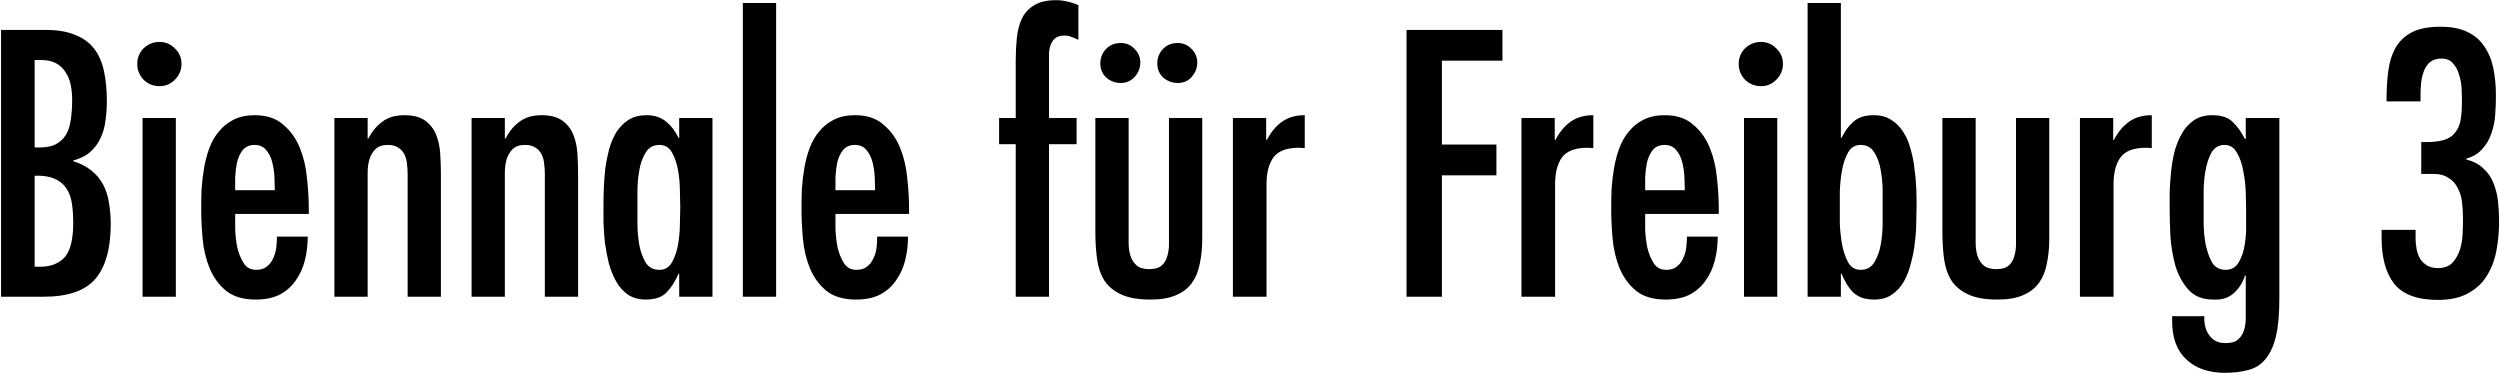 <svg width="1843" height="275" viewBox="0 0 1843 275" fill="none" xmlns="http://www.w3.org/2000/svg">
<path d="M53.201 73.702C53.201 69.875 52.853 66.223 52.157 62.745C51.462 59.092 50.157 55.875 48.244 53.092C46.505 50.309 44.157 48.135 41.2 46.57C38.244 45.005 34.505 44.222 29.983 44.222H25.548V108.66C31.635 109.007 36.505 108.399 40.157 106.833C43.809 105.094 46.592 102.659 48.505 99.529C50.418 96.398 51.636 92.659 52.157 88.311C52.853 83.789 53.201 78.919 53.201 73.702ZM25.548 196.576C31.287 196.924 35.983 196.402 39.635 195.011C43.288 193.62 46.157 191.619 48.244 189.011C50.331 186.228 51.81 182.75 52.679 178.575C53.549 174.401 53.984 169.619 53.984 164.227C53.984 158.836 53.636 153.966 52.94 149.618C52.244 145.27 50.853 141.617 48.766 138.661C46.679 135.53 43.722 133.182 39.896 131.617C36.244 130.052 31.461 129.356 25.548 129.53V196.576ZM0.764 218.751V22.047H33.374C42.244 22.047 49.549 23.265 55.288 25.7C61.201 27.961 65.897 31.352 69.376 35.874C72.854 40.396 75.289 45.961 76.68 52.57C78.072 59.005 78.767 66.397 78.767 74.745C78.767 79.615 78.419 84.398 77.724 89.094C77.202 93.615 75.984 97.877 74.071 101.877C72.332 105.703 69.81 109.094 66.506 112.051C63.375 114.834 59.201 116.921 53.984 118.312V118.834C59.549 120.573 64.071 122.921 67.549 125.878C71.202 128.834 74.071 132.313 76.158 136.313C78.245 140.313 79.637 144.748 80.332 149.618C81.202 154.488 81.637 159.618 81.637 165.01C81.637 183.097 77.898 196.576 70.419 205.446C62.941 214.316 50.157 218.751 32.07 218.751H0.764ZM117.63 63.527C113.108 63.527 109.195 61.962 105.891 58.831C102.76 55.527 101.195 51.614 101.195 47.092C101.195 42.57 102.76 38.744 105.891 35.613C109.195 32.483 113.108 30.917 117.63 30.917C121.978 30.917 125.717 32.483 128.848 35.613C132.152 38.744 133.805 42.57 133.805 47.092C133.805 51.614 132.152 55.527 128.848 58.831C125.717 61.962 121.978 63.527 117.63 63.527ZM129.631 218.751H105.108V87.007H129.631V218.751ZM202.596 140.226C202.596 137.617 202.509 134.487 202.335 130.834C202.161 127.008 201.639 123.356 200.769 119.877C199.9 116.225 198.421 113.182 196.334 110.747C194.247 108.138 191.378 106.833 187.725 106.833C183.899 106.833 180.942 108.138 178.855 110.747C176.942 113.182 175.551 116.225 174.681 119.877C173.986 123.356 173.551 127.008 173.377 130.834C173.377 134.487 173.377 137.617 173.377 140.226H202.596ZM173.377 157.705C173.377 160.488 173.377 164.227 173.377 168.923C173.551 173.445 174.073 177.967 174.942 182.489C175.986 186.837 177.551 190.663 179.638 193.967C181.725 197.272 184.769 198.924 188.769 198.924C192.073 198.924 194.682 198.141 196.595 196.576C198.682 195.011 200.248 193.011 201.291 190.576C202.509 188.141 203.291 185.532 203.639 182.75C203.987 179.793 204.161 177.01 204.161 174.401H226.857C226.857 180.489 226.162 186.315 224.77 191.88C223.379 197.446 221.118 202.402 217.987 206.75C215.031 211.098 211.118 214.577 206.248 217.186C201.378 219.621 195.465 220.838 188.508 220.838C179.29 220.838 171.986 218.664 166.594 214.316C161.376 209.968 157.376 204.49 154.594 197.881C151.811 191.098 150.072 183.793 149.376 175.967C148.68 168.14 148.332 160.749 148.332 153.792C148.332 149.27 148.419 144.487 148.593 139.443C148.941 134.226 149.55 129.095 150.42 124.052C151.289 118.834 152.594 113.877 154.333 109.181C156.072 104.486 158.42 100.398 161.376 96.92C164.333 93.268 167.898 90.398 172.073 88.311C176.421 86.05 181.638 84.919 187.725 84.919C196.595 84.919 203.639 87.267 208.857 91.963C214.248 96.485 218.335 102.225 221.118 109.181C223.901 116.138 225.64 123.617 226.336 131.617C227.205 139.617 227.64 147.009 227.64 153.792V157.705H173.377ZM271.032 102.138H271.553C274.336 96.746 277.815 92.572 281.989 89.615C286.163 86.485 291.554 84.919 298.163 84.919C304.598 84.919 309.642 86.224 313.294 88.833C316.947 91.442 319.642 94.833 321.382 99.007C323.121 103.181 324.164 107.877 324.512 113.095C324.86 118.138 325.034 123.182 325.034 128.226V218.751H300.511V127.704C300.511 125.443 300.337 123.095 299.989 120.66C299.815 118.225 299.207 115.964 298.163 113.877C297.12 111.79 295.641 110.138 293.728 108.92C291.815 107.529 289.206 106.833 285.902 106.833C281.902 106.833 278.858 107.877 276.771 109.964C274.684 112.051 273.206 114.573 272.336 117.53C271.466 120.486 271.032 123.704 271.032 127.182C271.032 130.66 271.032 133.791 271.032 136.574V218.751H246.509V87.007H271.032V102.138ZM372.174 102.138H372.695C375.478 96.746 378.957 92.572 383.131 89.615C387.305 86.485 392.696 84.919 399.305 84.919C405.74 84.919 410.784 86.224 414.436 88.833C418.089 91.442 420.784 94.833 422.524 99.007C424.263 103.181 425.306 107.877 425.654 113.095C426.002 118.138 426.176 123.182 426.176 128.226V218.751H401.653V127.704C401.653 125.443 401.479 123.095 401.131 120.66C400.957 118.225 400.349 115.964 399.305 113.877C398.262 111.79 396.783 110.138 394.87 108.92C392.957 107.529 390.348 106.833 387.044 106.833C383.044 106.833 380 107.877 377.913 109.964C375.826 112.051 374.348 114.573 373.478 117.53C372.608 120.486 372.174 123.704 372.174 127.182C372.174 130.66 372.174 133.791 372.174 136.574V218.751H347.651V87.007H372.174V102.138ZM486.099 198.924C490.273 198.924 493.403 197.011 495.49 193.185C497.577 189.358 499.056 184.924 499.925 179.88C500.795 174.662 501.23 169.532 501.23 164.488C501.404 159.27 501.491 155.357 501.491 152.748C501.491 150.14 501.404 146.313 501.23 141.27C501.23 136.052 500.795 130.921 499.925 125.878C499.056 120.834 497.577 116.399 495.49 112.573C493.403 108.747 490.273 106.833 486.099 106.833C481.577 106.833 478.185 108.747 475.924 112.573C473.663 116.225 472.098 120.66 471.229 125.878C470.359 130.921 469.924 136.052 469.924 141.27C469.924 146.313 469.924 150.14 469.924 152.748C469.924 155.531 469.924 159.531 469.924 164.749C469.924 169.792 470.359 174.923 471.229 180.141C472.098 185.184 473.663 189.619 475.924 193.446C478.185 197.098 481.577 198.924 486.099 198.924ZM500.708 201.794H500.186C497.751 207.533 494.795 212.142 491.316 215.62C488.012 219.099 482.881 220.838 475.924 220.838C470.881 220.838 466.533 219.621 462.88 217.186C459.402 214.751 456.532 211.533 454.271 207.533C452.01 203.533 450.184 199.011 448.793 193.967C447.575 188.924 446.619 183.88 445.923 178.836C445.401 173.619 445.054 168.662 444.88 163.966C444.88 159.096 444.88 154.835 444.88 151.183C444.88 147.531 444.967 143.357 445.141 138.661C445.314 133.965 445.662 129.182 446.184 124.312C446.88 119.443 447.836 114.66 449.054 109.964C450.445 105.094 452.271 100.833 454.532 97.181C456.967 93.529 459.924 90.572 463.402 88.311C467.054 86.05 471.489 84.919 476.707 84.919C482.446 84.919 487.229 86.485 491.055 89.615C494.882 92.746 497.925 96.746 500.186 101.616H500.708V87.007H525.231V218.751H500.708V201.794ZM572.159 218.751H547.636V2.221H572.159V218.751ZM645.123 140.226C645.123 137.617 645.036 134.487 644.863 130.834C644.689 127.008 644.167 123.356 643.297 119.877C642.428 116.225 640.949 113.182 638.862 110.747C636.775 108.138 633.906 106.833 630.253 106.833C626.427 106.833 623.47 108.138 621.383 110.747C619.47 113.182 618.079 116.225 617.209 119.877C616.514 123.356 616.079 127.008 615.905 130.834C615.905 134.487 615.905 137.617 615.905 140.226H645.123ZM615.905 157.705C615.905 160.488 615.905 164.227 615.905 168.923C616.079 173.445 616.601 177.967 617.47 182.489C618.514 186.837 620.079 190.663 622.166 193.967C624.253 197.272 627.297 198.924 631.297 198.924C634.601 198.924 637.21 198.141 639.123 196.576C641.21 195.011 642.776 193.011 643.819 190.576C645.036 188.141 645.819 185.532 646.167 182.75C646.515 179.793 646.689 177.01 646.689 174.401H669.385C669.385 180.489 668.69 186.315 667.298 191.88C665.907 197.446 663.646 202.402 660.515 206.75C657.559 211.098 653.646 214.577 648.776 217.186C643.906 219.621 637.993 220.838 631.036 220.838C621.818 220.838 614.514 218.664 609.122 214.316C603.904 209.968 599.904 204.49 597.122 197.881C594.339 191.098 592.6 183.793 591.904 175.967C591.208 168.14 590.86 160.749 590.86 153.792C590.86 149.27 590.947 144.487 591.121 139.443C591.469 134.226 592.078 129.095 592.947 124.052C593.817 118.834 595.121 113.877 596.861 109.181C598.6 104.486 600.948 100.398 603.904 96.92C606.861 93.268 610.426 90.398 614.6 88.311C618.948 86.05 624.166 84.919 630.253 84.919C639.123 84.919 646.167 87.267 651.385 91.963C656.776 96.485 660.863 102.225 663.646 109.181C666.429 116.138 668.168 123.617 668.864 131.617C669.733 139.617 670.168 147.009 670.168 153.792V157.705H615.905ZM748.799 87.007V44.483C748.799 38.918 749.06 33.526 749.581 28.309C750.103 22.917 751.321 18.134 753.234 13.96C755.147 9.786 758.103 6.482 762.104 4.047C766.104 1.438 771.582 0.134 778.539 0.134C781.67 0.134 784.452 0.481 786.887 1.177C789.496 1.699 792.192 2.568 794.975 3.786V29.352C793.235 28.483 791.583 27.787 790.018 27.265C788.453 26.569 786.713 26.221 784.8 26.221C781.67 26.221 779.322 26.917 777.756 28.309C776.191 29.7 775.061 31.439 774.365 33.526C773.669 35.613 773.321 37.874 773.321 40.309C773.321 42.744 773.321 45.092 773.321 47.353V87.007H793.67V106.312H773.321V218.751H748.799V106.312H736.537V87.007H748.799ZM826.286 61.179C822.286 61.179 818.721 59.875 815.59 57.266C812.634 54.483 811.155 51.005 811.155 46.831C811.155 42.657 812.547 39.092 815.329 36.135C818.112 33.178 821.764 31.7 826.286 31.7C830.286 31.7 833.678 33.178 836.461 36.135C839.243 38.918 840.635 42.222 840.635 46.048C840.635 50.049 839.243 53.614 836.461 56.745C833.678 59.701 830.286 61.179 826.286 61.179ZM868.288 61.179C864.288 61.179 860.722 59.875 857.592 57.266C854.635 54.483 853.157 51.005 853.157 46.831C853.157 42.657 854.548 39.092 857.331 36.135C860.114 33.178 863.766 31.7 868.288 31.7C872.288 31.7 875.68 33.178 878.462 36.135C881.245 38.918 882.636 42.222 882.636 46.048C882.636 50.049 881.245 53.614 878.462 56.745C875.853 59.701 872.462 61.179 868.288 61.179ZM832.026 87.007V169.445C832.026 172.401 832.026 175.619 832.026 179.097C832.026 182.402 832.46 185.532 833.33 188.489C834.2 191.272 835.678 193.62 837.765 195.533C839.852 197.446 842.983 198.402 847.157 198.402C851.331 198.402 854.374 197.533 856.287 195.794C858.374 194.054 859.766 191.793 860.462 189.011C861.331 186.228 861.766 183.271 861.766 180.141C861.766 176.836 861.766 173.706 861.766 170.749V87.007H886.289V175.967C886.289 182.75 885.68 188.924 884.462 194.489C883.419 200.055 881.419 204.837 878.462 208.838C875.68 212.664 871.766 215.62 866.723 217.707C861.853 219.794 855.679 220.838 848.2 220.838C839.33 220.838 832.2 219.621 826.808 217.186C821.416 214.751 817.242 211.359 814.286 207.011C811.503 202.663 809.677 197.446 808.807 191.359C807.938 185.097 807.503 178.228 807.503 170.749V87.007H832.026ZM933.422 103.181H933.944C936.901 97.442 940.553 93.007 944.901 89.876C949.423 86.572 955.075 84.919 961.858 84.919V109.181L957.684 108.92C948.466 108.92 942.118 111.355 938.64 116.225C935.335 120.921 933.683 127.443 933.683 135.791V218.751H908.9V87.007H933.422V103.181ZM1107.59 22.047V44.744H1062.98V106.573H1103.16V129.269H1062.98V218.751H1036.9V22.047H1107.59ZM1146.15 103.181H1146.67C1149.63 97.442 1153.28 93.007 1157.63 89.876C1162.15 86.572 1167.8 84.919 1174.59 84.919V109.181L1170.41 108.92C1161.2 108.92 1154.85 111.355 1151.37 116.225C1148.06 120.921 1146.41 127.443 1146.41 135.791V218.751H1121.63V87.007H1146.15V103.181ZM1242.04 140.226C1242.04 137.617 1241.95 134.487 1241.78 130.834C1241.6 127.008 1241.08 123.356 1240.21 119.877C1239.34 116.225 1237.87 113.182 1235.78 110.747C1233.69 108.138 1230.82 106.833 1227.17 106.833C1223.34 106.833 1220.39 108.138 1218.3 110.747C1216.39 113.182 1214.99 116.225 1214.13 119.877C1213.43 123.356 1212.99 127.008 1212.82 130.834C1212.82 134.487 1212.82 137.617 1212.82 140.226H1242.04ZM1212.82 157.705C1212.82 160.488 1212.82 164.227 1212.82 168.923C1212.99 173.445 1213.52 177.967 1214.39 182.489C1215.43 186.837 1216.99 190.663 1219.08 193.967C1221.17 197.272 1224.21 198.924 1228.21 198.924C1231.52 198.924 1234.13 198.141 1236.04 196.576C1238.13 195.011 1239.69 193.011 1240.73 190.576C1241.95 188.141 1242.73 185.532 1243.08 182.75C1243.43 179.793 1243.6 177.01 1243.6 174.401H1266.3C1266.3 180.489 1265.61 186.315 1264.21 191.88C1262.82 197.446 1260.56 202.402 1257.43 206.75C1254.47 211.098 1250.56 214.577 1245.69 217.186C1240.82 219.621 1234.91 220.838 1227.95 220.838C1218.73 220.838 1211.43 218.664 1206.04 214.316C1200.82 209.968 1196.82 204.49 1194.04 197.881C1191.25 191.098 1189.52 183.793 1188.82 175.967C1188.12 168.14 1187.78 160.749 1187.78 153.792C1187.78 149.27 1187.86 144.487 1188.04 139.443C1188.38 134.226 1188.99 129.095 1189.86 124.052C1190.73 118.834 1192.04 113.877 1193.78 109.181C1195.52 104.486 1197.86 100.398 1200.82 96.92C1203.78 93.268 1207.34 90.398 1211.52 88.311C1215.86 86.05 1221.08 84.919 1227.17 84.919C1236.04 84.919 1243.08 87.267 1248.3 91.963C1253.69 96.485 1257.78 102.225 1260.56 109.181C1263.34 116.138 1265.08 123.617 1265.78 131.617C1266.65 139.617 1267.08 147.009 1267.08 153.792V157.705H1212.82ZM1298.21 63.527C1293.69 63.527 1289.78 61.962 1286.47 58.831C1283.34 55.527 1281.78 51.614 1281.78 47.092C1281.78 42.57 1283.34 38.744 1286.47 35.613C1289.78 32.483 1293.69 30.917 1298.21 30.917C1302.56 30.917 1306.3 32.483 1309.43 35.613C1312.74 38.744 1314.39 42.57 1314.39 47.092C1314.39 51.614 1312.74 55.527 1309.43 58.831C1306.3 61.962 1302.56 63.527 1298.21 63.527ZM1310.21 218.751H1285.69V87.007H1310.21V218.751ZM1371.7 198.924C1376.22 198.924 1379.61 197.011 1381.87 193.185C1384.14 189.358 1385.7 184.924 1386.57 179.88C1387.44 174.662 1387.88 169.532 1387.88 164.488C1387.88 159.27 1387.88 155.357 1387.88 152.748C1387.88 150.14 1387.88 146.313 1387.88 141.27C1387.88 136.052 1387.44 130.921 1386.57 125.878C1385.7 120.66 1384.14 116.225 1381.87 112.573C1379.61 108.747 1376.22 106.833 1371.7 106.833C1367.53 106.833 1364.4 108.747 1362.31 112.573C1360.22 116.399 1358.74 120.834 1357.87 125.878C1357 130.921 1356.48 136.052 1356.31 141.27C1356.31 146.313 1356.31 150.14 1356.31 152.748C1356.31 155.357 1356.31 159.27 1356.31 164.488C1356.48 169.532 1357 174.575 1357.87 179.619C1358.74 184.663 1360.22 189.185 1362.31 193.185C1364.4 197.011 1367.53 198.924 1371.7 198.924ZM1332.57 2.221H1357.09V101.616H1357.61C1360.05 96.572 1363 92.572 1366.48 89.615C1369.96 86.485 1374.83 84.919 1381.09 84.919C1386.31 84.919 1390.66 86.05 1394.14 88.311C1397.79 90.572 1400.75 93.529 1403.01 97.181C1405.44 100.833 1407.27 105.094 1408.48 109.964C1409.88 114.66 1410.83 119.443 1411.35 124.312C1412.05 129.182 1412.48 133.965 1412.66 138.661C1412.83 143.357 1412.92 147.531 1412.92 151.183C1412.92 154.661 1412.83 158.836 1412.66 163.705C1412.66 168.575 1412.31 173.619 1411.62 178.836C1411.09 183.88 1410.14 188.924 1408.75 193.967C1407.53 199.011 1405.79 203.533 1403.53 207.533C1401.27 211.533 1398.31 214.751 1394.66 217.186C1391.18 219.621 1386.92 220.838 1381.87 220.838C1378.4 220.838 1375.35 220.403 1372.74 219.534C1370.31 218.664 1368.14 217.36 1366.22 215.62C1364.48 213.881 1362.92 211.881 1361.53 209.62C1360.13 207.359 1358.83 204.75 1357.61 201.794H1357.09V218.751H1332.57V2.221ZM1456.46 87.007V169.445C1456.46 172.401 1456.46 175.619 1456.46 179.097C1456.46 182.402 1456.89 185.532 1457.76 188.489C1458.63 191.272 1460.11 193.62 1462.2 195.533C1464.28 197.446 1467.41 198.402 1471.59 198.402C1475.76 198.402 1478.8 197.533 1480.72 195.794C1482.8 194.054 1484.2 191.793 1484.89 189.011C1485.76 186.228 1486.2 183.271 1486.2 180.141C1486.2 176.836 1486.2 173.706 1486.2 170.749V87.007H1510.72V175.967C1510.72 182.75 1510.11 188.924 1508.89 194.489C1507.85 200.055 1505.85 204.837 1502.89 208.838C1500.11 212.664 1496.2 215.62 1491.15 217.707C1486.28 219.794 1480.11 220.838 1472.63 220.838C1463.76 220.838 1456.63 219.621 1451.24 217.186C1445.85 214.751 1441.67 211.359 1438.72 207.011C1435.93 202.663 1434.11 197.446 1433.24 191.359C1432.37 185.097 1431.93 178.228 1431.93 170.749V87.007H1456.46ZM1557.85 103.181H1558.37C1561.33 97.442 1564.98 93.007 1569.33 89.876C1573.85 86.572 1579.51 84.919 1586.29 84.919V109.181L1582.11 108.92C1572.9 108.92 1566.55 111.355 1563.07 116.225C1559.77 120.921 1558.11 127.443 1558.11 135.791V218.751H1533.33V87.007H1557.85V103.181ZM1655.83 153.531C1655.83 150.922 1655.74 147.009 1655.57 141.791C1655.39 136.574 1654.78 131.356 1653.74 126.139C1652.87 120.921 1651.31 116.399 1649.04 112.573C1646.96 108.747 1643.91 106.833 1639.91 106.833C1635.74 106.833 1632.52 108.747 1630.26 112.573C1628.17 116.399 1626.7 120.921 1625.83 126.139C1624.96 131.182 1624.52 136.226 1624.52 141.27C1624.52 146.313 1624.52 149.966 1624.52 152.227C1624.52 154.661 1624.52 158.488 1624.52 163.705C1624.52 168.923 1624.96 174.14 1625.83 179.358C1626.87 184.576 1628.44 189.185 1630.52 193.185C1632.78 197.011 1636.17 198.924 1640.7 198.924C1645.04 198.924 1648.26 197.098 1650.35 193.446C1652.61 189.619 1654.09 185.271 1654.78 180.402C1655.65 175.358 1656 170.314 1655.83 165.271C1655.83 160.053 1655.83 156.14 1655.83 153.531ZM1680.35 219.794C1680.35 231.621 1679.48 241.1 1677.74 248.23C1676 255.361 1673.39 260.927 1669.91 264.927C1666.61 268.927 1662.44 271.536 1657.39 272.753C1652.35 274.144 1646.61 274.84 1640.17 274.84C1628.17 274.84 1618.7 271.536 1611.74 264.927C1604.78 258.492 1601.3 249.1 1601.3 236.752V233.099H1625.04C1624.87 235.534 1625.04 237.882 1625.57 240.143C1626.09 242.578 1626.96 244.665 1628.17 246.404C1629.39 248.317 1630.96 249.883 1632.87 251.1C1634.96 252.318 1637.57 252.926 1640.7 252.926C1644.87 252.926 1647.91 252.057 1649.83 250.317C1651.91 248.578 1653.39 246.317 1654.26 243.535C1655.13 240.752 1655.57 237.708 1655.57 234.404C1655.57 231.099 1655.57 227.969 1655.57 225.012V203.098H1655.04C1653.31 208.49 1650.44 212.925 1646.44 216.403C1642.61 219.708 1637.65 221.186 1631.57 220.838C1623.74 220.838 1617.65 218.403 1613.3 213.533C1608.96 208.664 1605.74 202.75 1603.65 195.794C1601.74 188.837 1600.52 181.532 1600 173.88C1599.65 166.053 1599.48 159.357 1599.48 153.792C1599.48 150.313 1599.48 146.226 1599.48 141.53C1599.65 136.661 1600 131.704 1600.52 126.66C1601.04 121.443 1601.91 116.399 1603.13 111.529C1604.52 106.486 1606.35 102.051 1608.61 98.224C1610.87 94.224 1613.83 91.007 1617.48 88.572C1621.13 86.137 1625.65 84.919 1631.04 84.919C1637.65 84.919 1642.61 86.572 1645.91 89.876C1649.39 93.181 1652.44 97.442 1655.04 102.659L1655.57 102.138V87.007H1680.35V219.794ZM1784.94 128.226V104.746H1788.07C1793.64 104.746 1798.16 104.225 1801.64 103.181C1805.12 102.138 1807.81 100.398 1809.72 97.963C1811.81 95.529 1813.2 92.485 1813.9 88.833C1814.59 85.007 1814.94 80.311 1814.94 74.745C1814.94 72.136 1814.86 69.006 1814.68 65.353C1814.51 61.701 1813.9 58.31 1812.85 55.179C1811.99 51.875 1810.51 49.092 1808.42 46.831C1806.51 44.396 1803.64 43.179 1799.81 43.179C1796.33 43.179 1793.55 44.048 1791.46 45.788C1789.55 47.353 1788.07 49.44 1787.03 52.049C1785.98 54.657 1785.29 57.44 1784.94 60.397C1784.59 63.353 1784.42 66.136 1784.42 68.745V74.745H1759.37V72.919C1759.37 65.441 1759.81 58.484 1760.68 52.049C1761.55 45.614 1763.29 40.048 1765.9 35.352C1768.68 30.483 1772.68 26.656 1777.9 23.874C1783.11 21.091 1790.16 19.7 1799.03 19.7C1807.2 19.7 1813.9 21.004 1819.12 23.613C1824.51 26.221 1828.68 29.874 1831.64 34.57C1834.77 39.092 1836.94 44.483 1838.16 50.744C1839.38 56.831 1839.99 63.44 1839.99 70.571C1839.99 75.093 1839.81 79.789 1839.46 84.659C1839.12 89.528 1838.16 94.137 1836.6 98.485C1835.2 102.659 1833.03 106.399 1830.07 109.703C1827.29 113.008 1823.29 115.442 1818.07 117.008V117.53C1823.46 118.921 1827.73 121.182 1830.86 124.312C1834.16 127.269 1836.6 130.834 1838.16 135.008C1839.9 139.183 1841.03 143.704 1841.55 148.574C1842.07 153.27 1842.33 158.053 1842.33 162.923C1842.33 170.749 1841.64 178.228 1840.25 185.358C1838.86 192.315 1836.42 198.489 1832.94 203.881C1829.64 209.098 1825.03 213.272 1819.12 216.403C1813.38 219.534 1806.07 221.099 1797.2 221.099C1782.25 221.099 1771.55 217.186 1765.11 209.359C1758.85 201.359 1755.72 190.054 1755.72 175.445V169.445H1780.77V175.706C1780.77 178.488 1781.03 181.184 1781.55 183.793C1782.07 186.402 1782.94 188.75 1784.16 190.837C1785.55 192.924 1787.29 194.576 1789.38 195.794C1791.46 197.011 1794.07 197.62 1797.2 197.62C1801.9 197.62 1805.46 196.315 1807.9 193.706C1810.33 191.098 1812.16 187.967 1813.38 184.315C1814.59 180.489 1815.29 176.488 1815.46 172.314C1815.64 167.966 1815.72 164.14 1815.72 160.836C1815.72 156.662 1815.46 152.574 1814.94 148.574C1814.42 144.574 1813.29 141.096 1811.55 138.139C1809.99 135.008 1807.64 132.574 1804.51 130.834C1801.55 128.921 1797.55 128.052 1792.51 128.226H1784.94Z" fill="black"/>
</svg>
